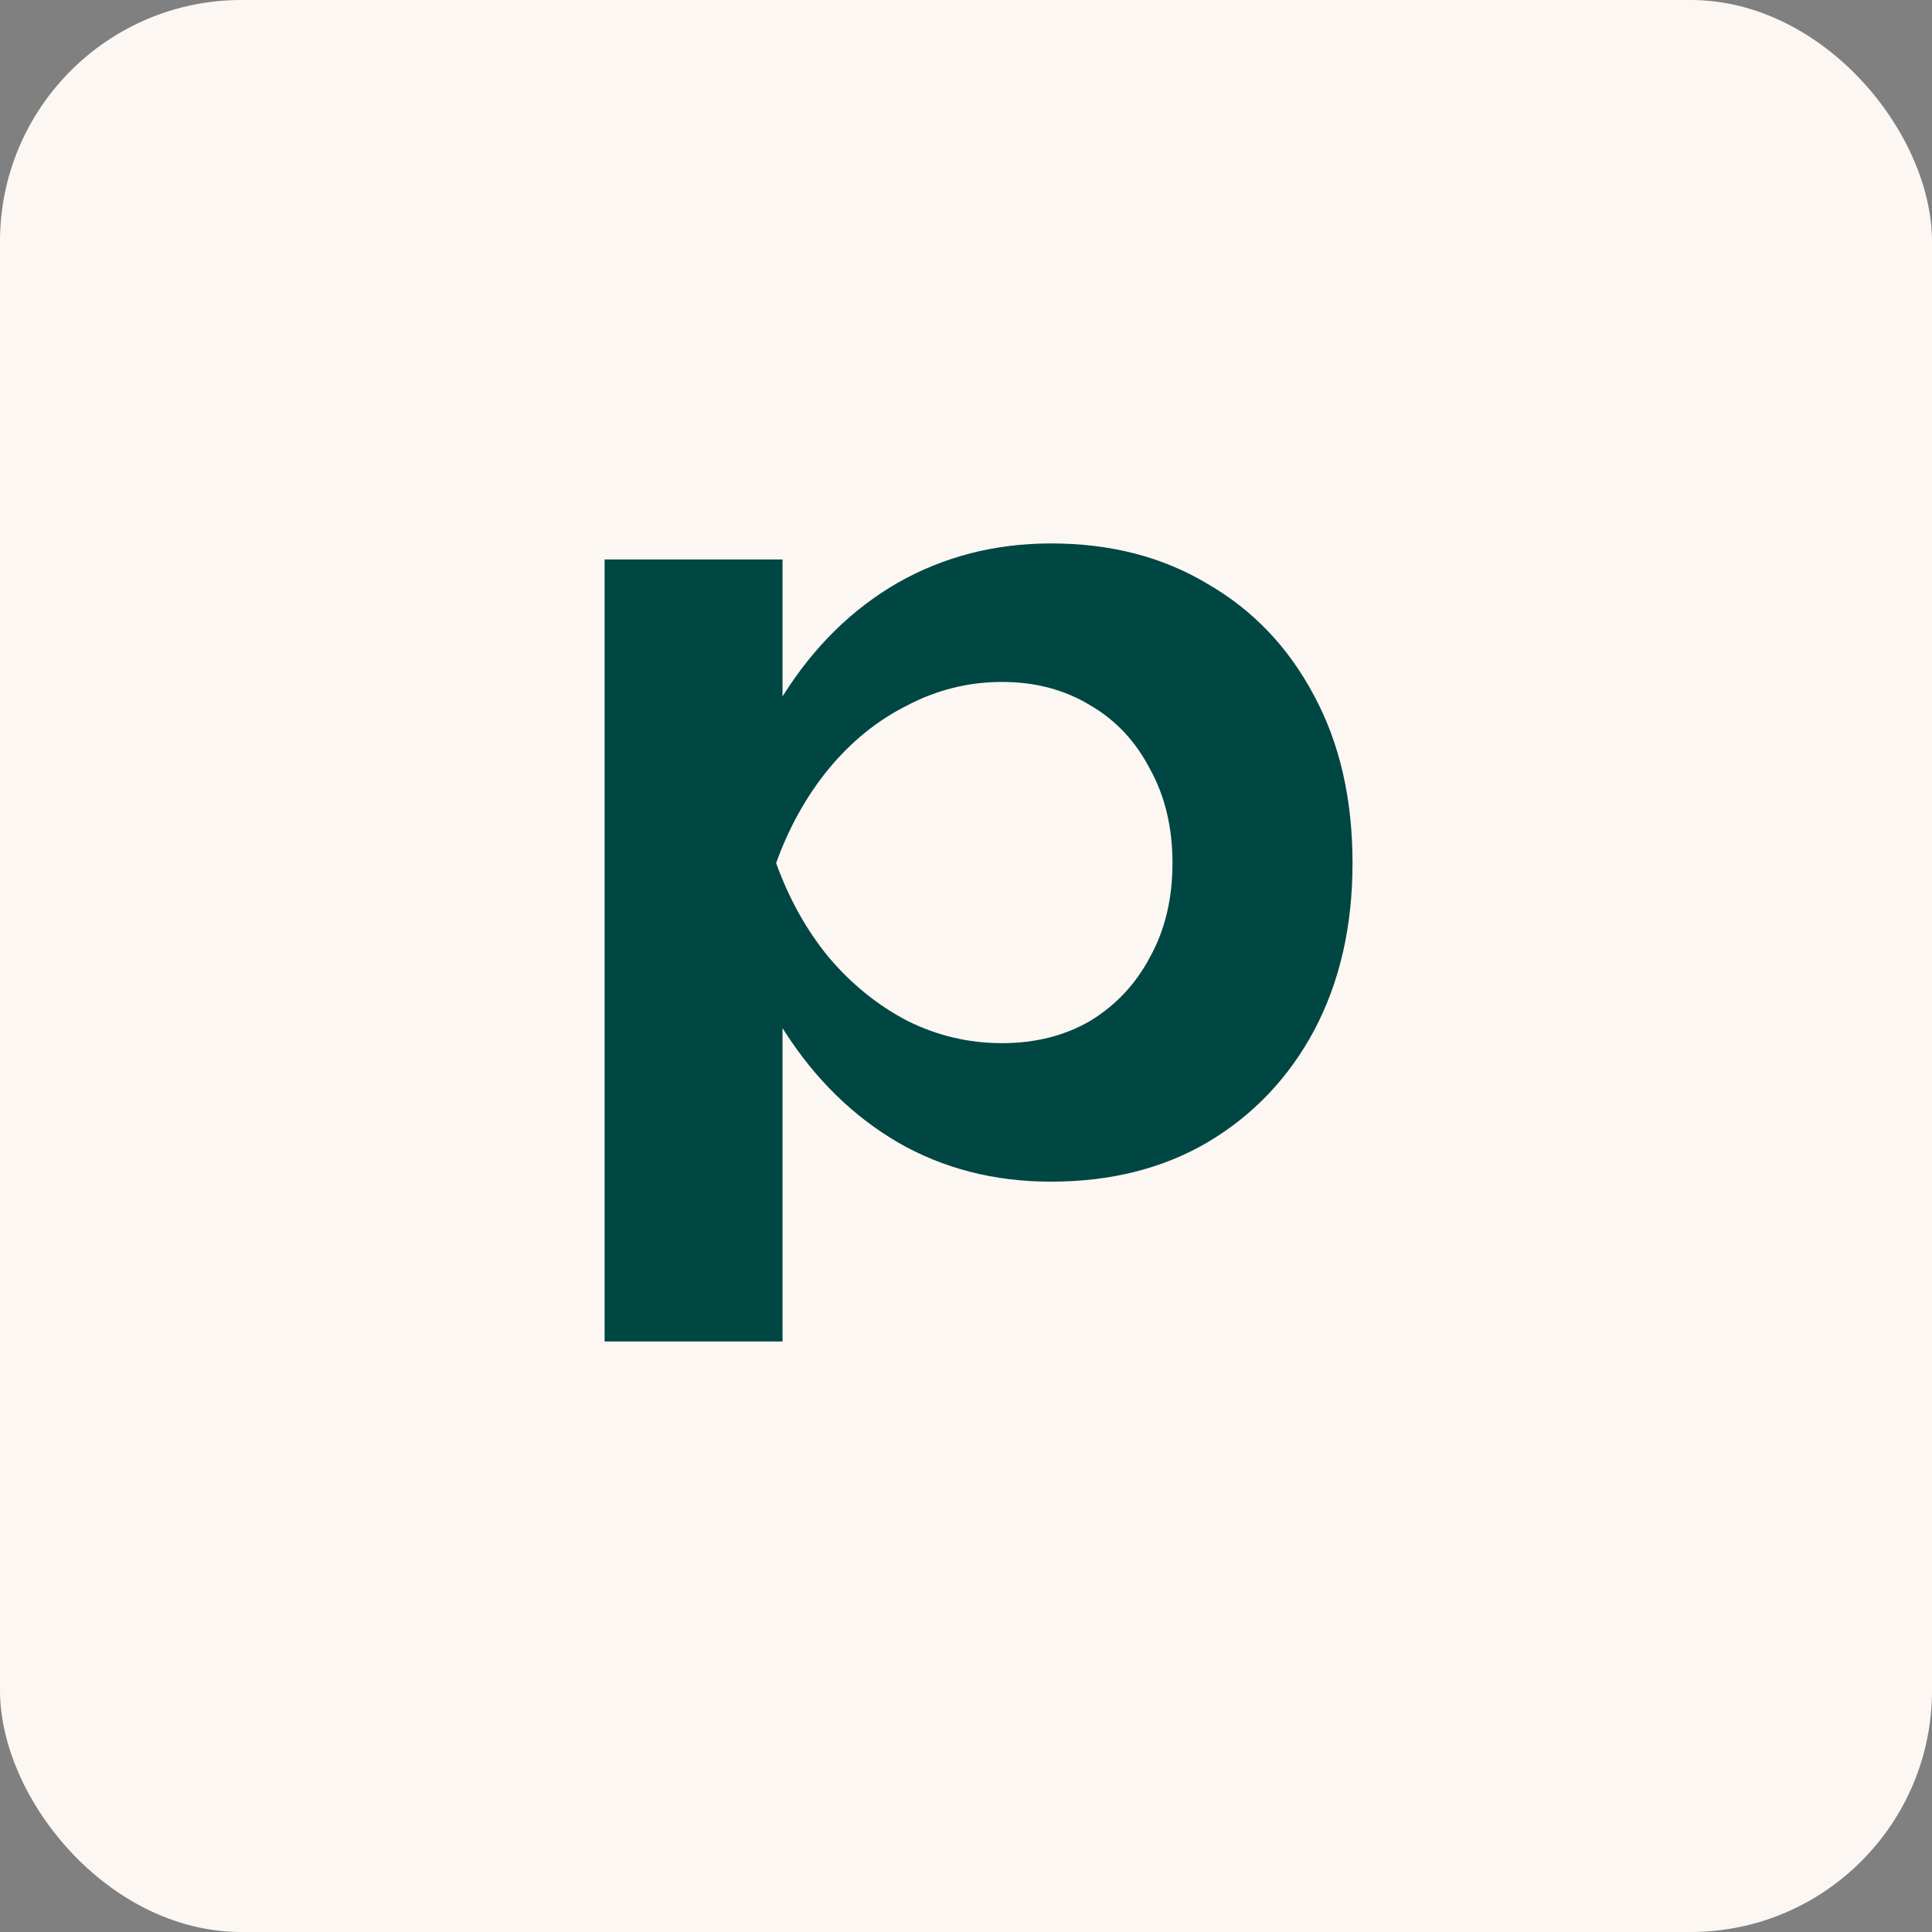 <?xml version="1.0" encoding="UTF-8"?> <svg xmlns="http://www.w3.org/2000/svg" width="32" height="32" viewBox="0 0 32 32" fill="none"><rect x="0" y="0" width="32" height="32" fill="#808080" stroke="none"/><rect width="32" height="32" rx="4" fill="#FCF7F3"></rect><g clip-path="url(#clip0_63_36)"><path d="M10.014 9.266H12.961V12.46L12.838 12.848V15.266L12.961 15.989V22.219H10.014V9.266ZM11.938 14.295C12.138 13.225 12.485 12.295 12.979 11.507C13.485 10.707 14.114 10.089 14.867 9.654C15.632 9.219 16.479 9.001 17.408 9.001C18.397 9.001 19.261 9.225 20.003 9.672C20.756 10.107 21.344 10.725 21.767 11.525C22.191 12.313 22.402 13.236 22.402 14.295C22.402 15.342 22.191 16.266 21.767 17.066C21.344 17.854 20.756 18.472 20.003 18.919C19.261 19.354 18.397 19.572 17.408 19.572C16.467 19.572 15.62 19.354 14.867 18.919C14.126 18.484 13.502 17.872 12.996 17.084C12.491 16.284 12.138 15.354 11.938 14.295ZM19.42 14.295C19.42 13.707 19.297 13.189 19.05 12.742C18.814 12.284 18.485 11.931 18.061 11.684C17.638 11.425 17.149 11.295 16.597 11.295C16.044 11.295 15.52 11.425 15.026 11.684C14.532 11.931 14.097 12.284 13.72 12.742C13.355 13.189 13.067 13.707 12.855 14.295C13.067 14.883 13.355 15.401 13.72 15.848C14.097 16.295 14.532 16.648 15.026 16.907C15.52 17.154 16.044 17.278 16.597 17.278C17.149 17.278 17.638 17.154 18.061 16.907C18.485 16.648 18.814 16.295 19.05 15.848C19.297 15.401 19.42 14.883 19.42 14.295Z" fill="#004643"></path></g><defs><clipPath id="clip0_63_36"><rect width="12.404" height="13.223" fill="white" transform="translate(10 9)"></rect></clipPath></defs></svg> 